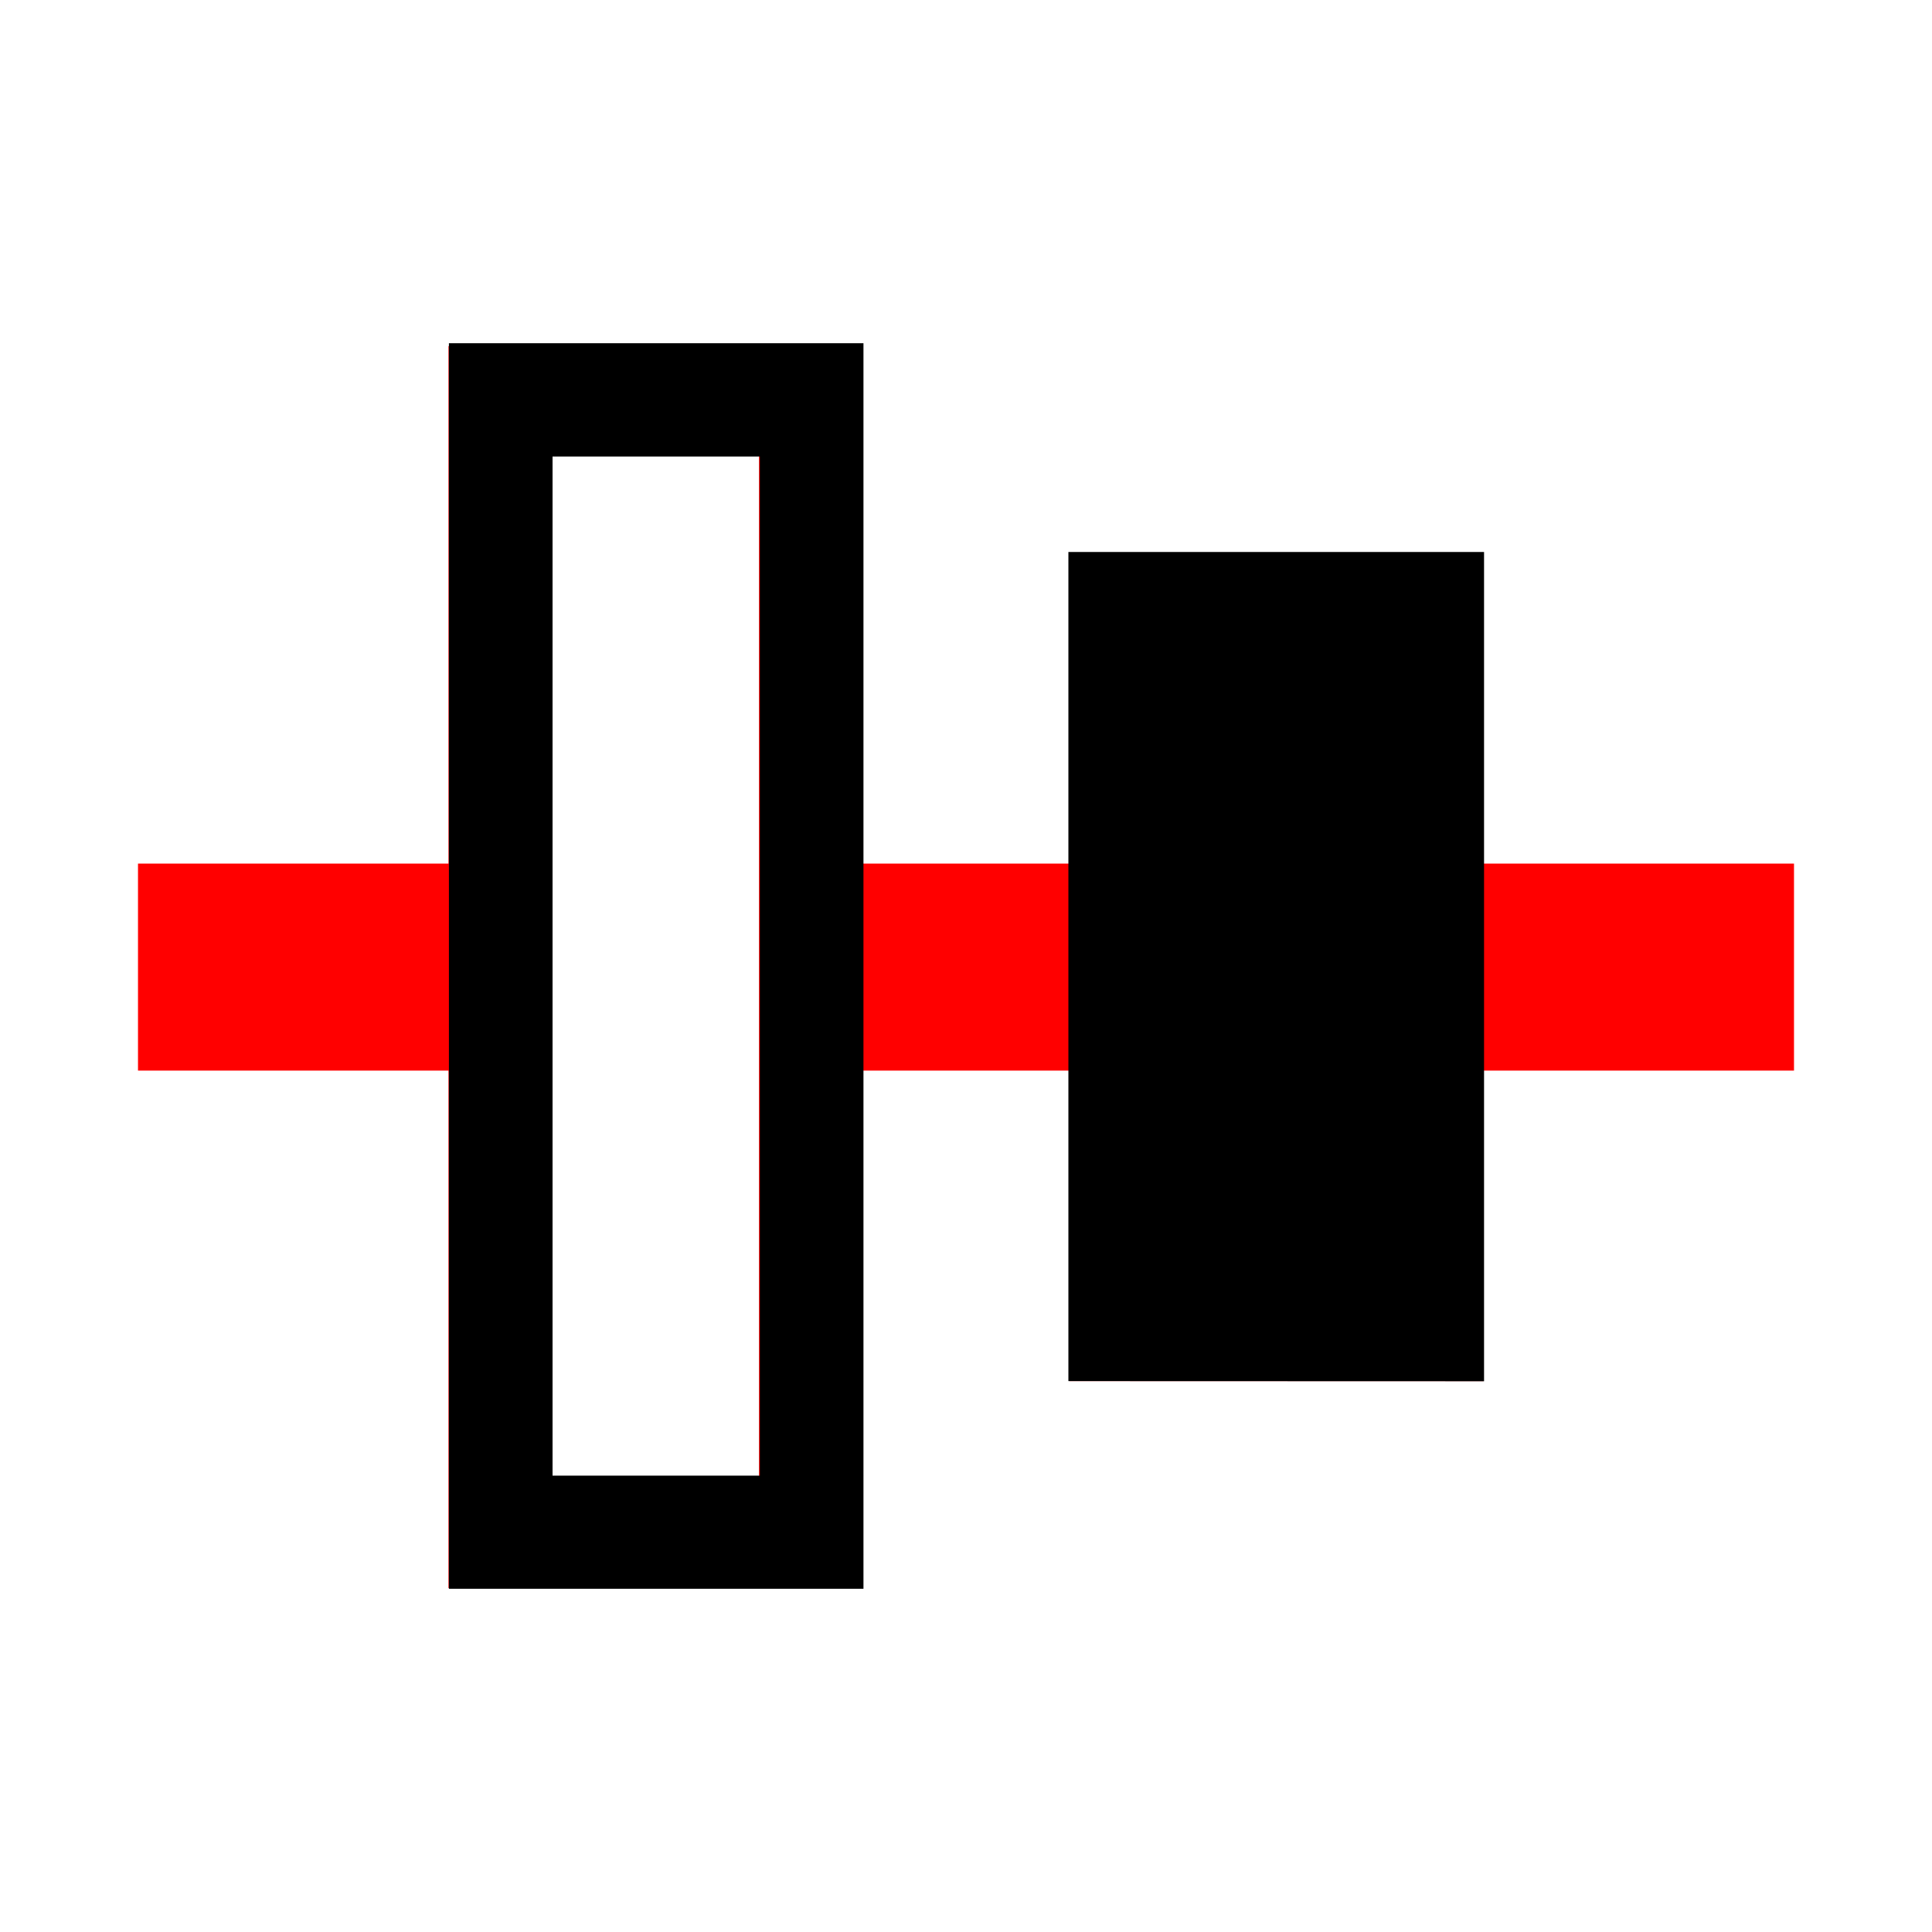 <?xml version="1.0" encoding="utf-8"?><!-- Скачано с сайта svg4.ru / Downloaded from svg4.ru -->
<svg fill="#000000" width="800px" height="800px" viewBox="0 0 14 14" role="img" focusable="false" aria-hidden="true" xmlns="http://www.w3.org/2000/svg"><path fill="red" d="M13 6.258h-2.25v-2.25h-3v2.25h-1.5v-3.75h-3v3.75H1v1.5h2.25v3.75h3v-3.75h1.5v2.25h3v-2.25H13v-1.5zm-7.5-3v7.5H4v-7.5h1.5z"/><path d="M6.257 2.487H3.253v9.026h3.004zm-.751.821v7.385H4.004V3.308zm5.248 6.701V4H7.742v6.008z"/></svg>